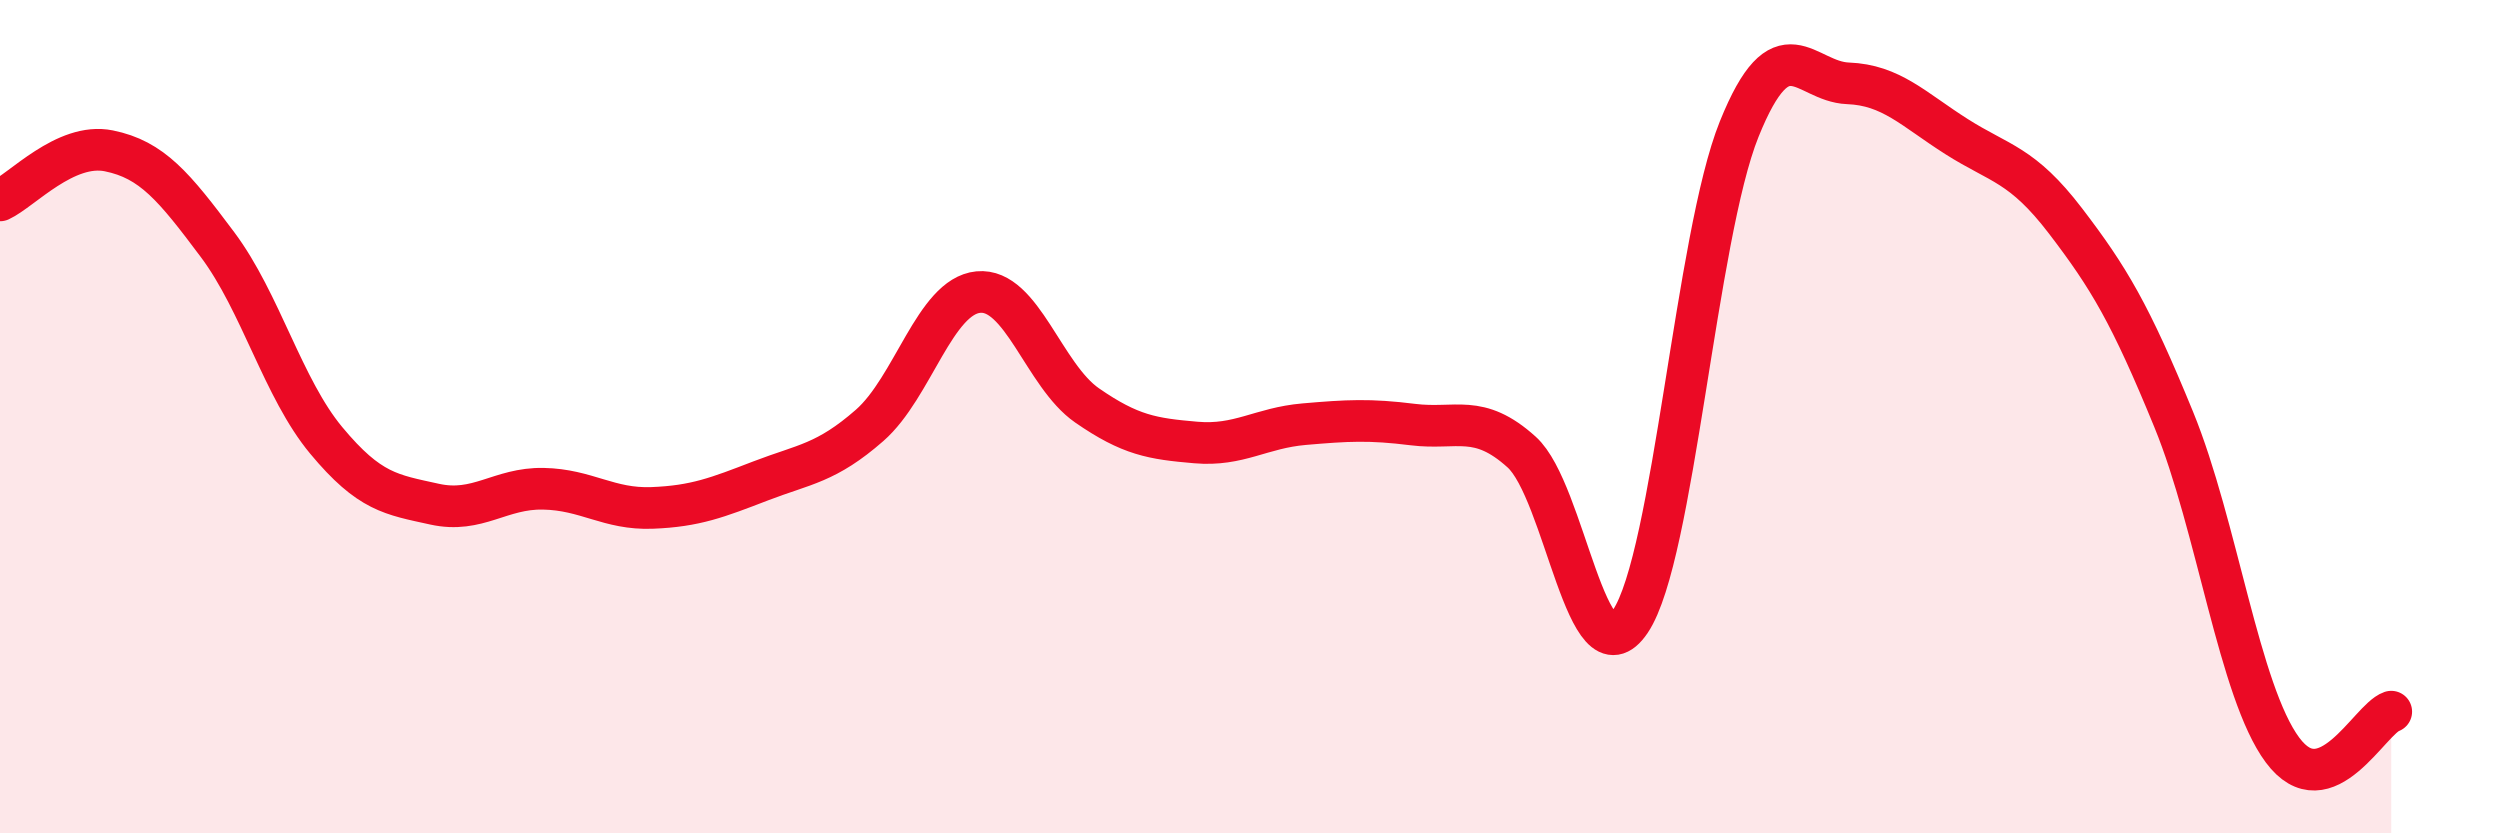 
    <svg width="60" height="20" viewBox="0 0 60 20" xmlns="http://www.w3.org/2000/svg">
      <path
        d="M 0,4.81 C 0.52,4.57 1.57,3.41 2.61,3.62 C 3.65,3.83 4.18,4.48 5.22,5.87 C 6.26,7.26 6.79,9.32 7.83,10.57 C 8.87,11.82 9.39,11.87 10.43,12.1 C 11.47,12.33 12,11.71 13.04,11.73 C 14.08,11.75 14.61,12.23 15.65,12.19 C 16.69,12.15 17.22,11.94 18.26,11.54 C 19.3,11.14 19.83,11.12 20.87,10.21 C 21.91,9.3 22.44,7.11 23.48,7.01 C 24.52,6.91 25.05,9.01 26.09,9.73 C 27.13,10.45 27.66,10.53 28.7,10.62 C 29.74,10.71 30.26,10.27 31.3,10.18 C 32.34,10.09 32.87,10.06 33.91,10.19 C 34.95,10.32 35.48,9.91 36.52,10.85 C 37.56,11.79 38.09,16.46 39.13,14.91 C 40.17,13.36 40.7,5.68 41.74,3.1 C 42.78,0.52 43.31,1.96 44.35,2 C 45.39,2.04 45.92,2.62 46.96,3.28 C 48,3.94 48.53,3.94 49.57,5.3 C 50.61,6.66 51.13,7.53 52.17,10.07 C 53.21,12.61 53.74,16.6 54.78,18 C 55.82,19.4 56.87,17.26 57.39,17.08L57.39 20L0 20Z"
        fill="#EB0A25"
        opacity="0.1"
        stroke-linecap="round"
        stroke-linejoin="round"
      />
      <path
        d="M 0,4.81 C 0.52,4.57 1.57,3.41 2.61,3.62 C 3.65,3.83 4.18,4.48 5.22,5.87 C 6.26,7.26 6.79,9.32 7.83,10.57 C 8.87,11.82 9.39,11.87 10.43,12.1 C 11.47,12.33 12,11.71 13.04,11.73 C 14.08,11.75 14.61,12.23 15.65,12.19 C 16.69,12.15 17.22,11.94 18.26,11.54 C 19.3,11.14 19.83,11.12 20.87,10.21 C 21.91,9.3 22.44,7.11 23.48,7.01 C 24.52,6.91 25.05,9.01 26.09,9.73 C 27.13,10.45 27.66,10.53 28.7,10.62 C 29.74,10.71 30.26,10.27 31.3,10.18 C 32.34,10.09 32.87,10.06 33.91,10.19 C 34.95,10.32 35.48,9.91 36.52,10.85 C 37.56,11.79 38.09,16.46 39.13,14.91 C 40.17,13.36 40.7,5.68 41.74,3.1 C 42.78,0.52 43.31,1.96 44.35,2 C 45.39,2.04 45.92,2.62 46.96,3.28 C 48,3.94 48.53,3.94 49.57,5.3 C 50.61,6.66 51.13,7.53 52.17,10.07 C 53.21,12.61 53.74,16.6 54.78,18 C 55.82,19.4 56.87,17.26 57.39,17.08"
        stroke="#EB0A25"
        stroke-width="1"
        fill="none"
        stroke-linecap="round"
        stroke-linejoin="round"
      />
    </svg>
  